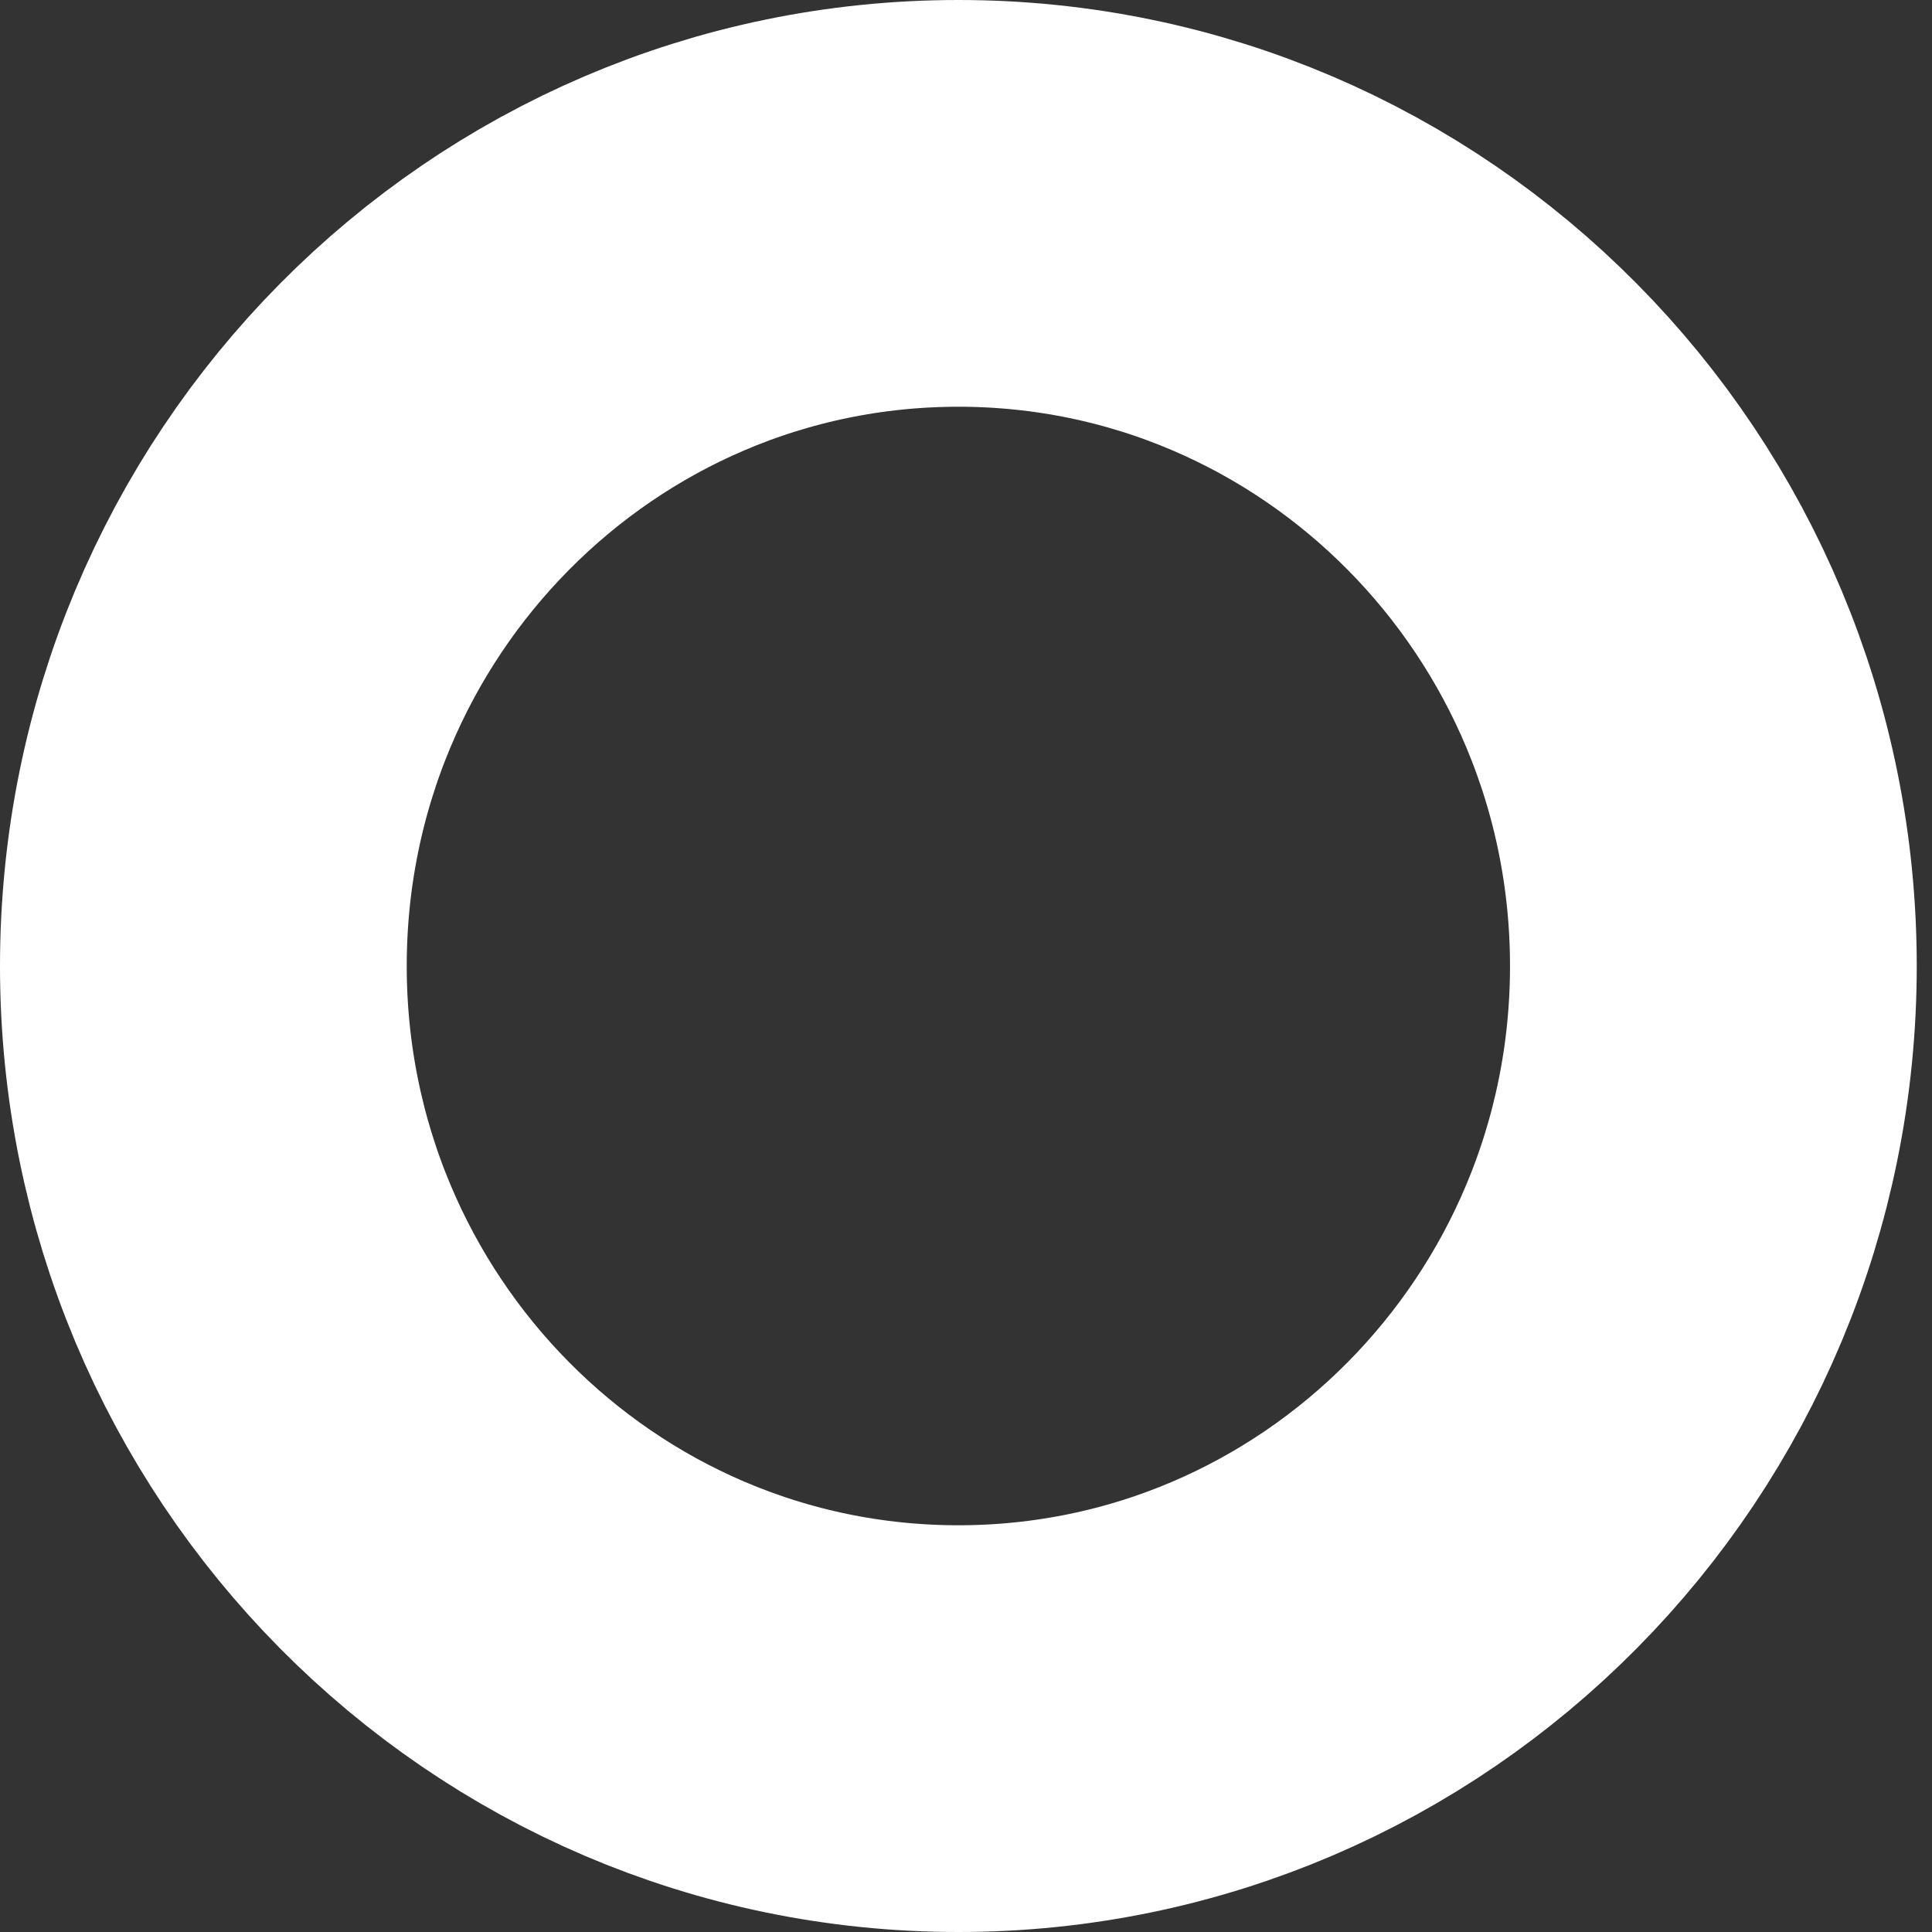 <?xml version="1.0" encoding="UTF-8"?>
<svg width="76px" height="76px" viewBox="0 0 76 76" version="1.1" xmlns="http://www.w3.org/2000/svg" xmlns:xlink="http://www.w3.org/1999/xlink">
    <rect x="0" y="0" width="76" height="76" fill="#333333" stroke="none"/>
    <!-- Generator: Sketch 51.3 (57544) - http://www.bohemiancoding.com/sketch -->
    <title>Fill 2</title>
    <desc>Created with Sketch.</desc>
    <defs></defs>
    <g id="Page-1" stroke="none" stroke-width="1" fill="none" fill-rule="evenodd">
        <g id="Home" transform="translate(-1165, -1655)" stroke="#FFFFFF" stroke-width="16">
            <path d="M1202.7,1723 C1219.102,1723 1232.4,1709.569 1232.4,1693.001 C1232.4,1676.431 1219.102,1663 1202.7,1663 C1186.298,1663 1173,1676.431 1173,1693.001 C1173,1709.569 1186.298,1723 1202.7,1723" id="Fill-2"></path>
        </g>
    </g>
</svg>